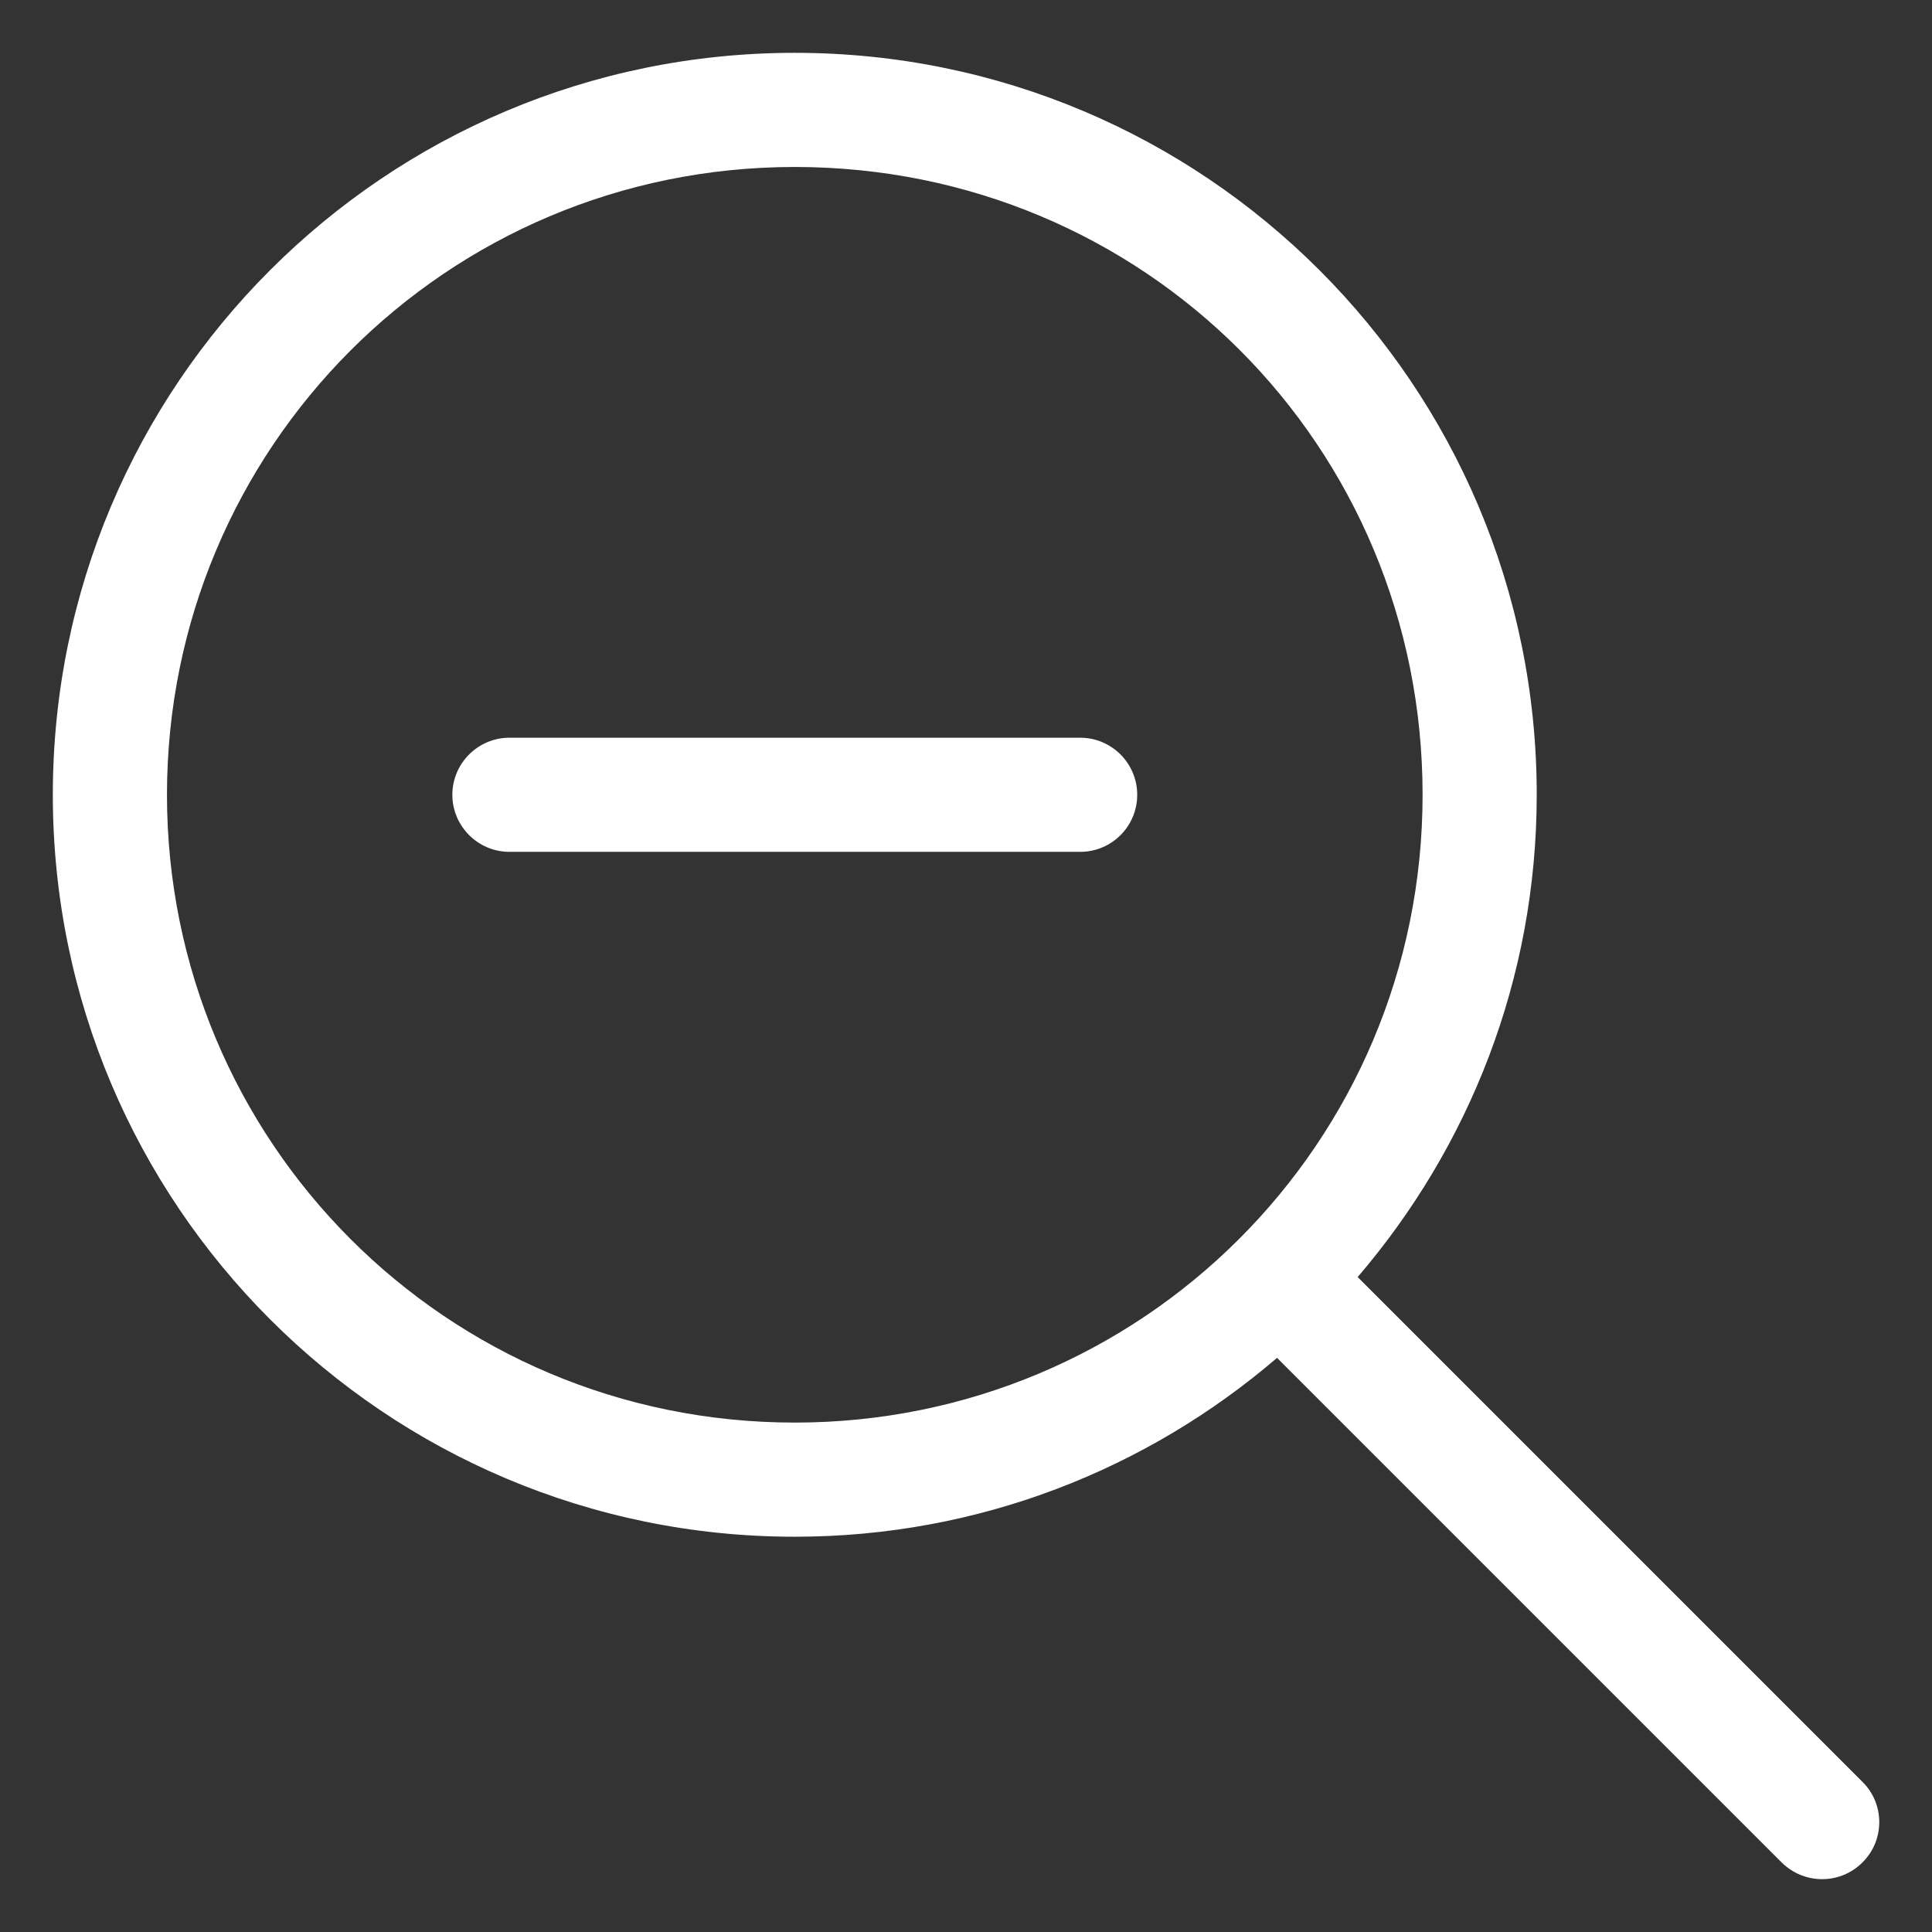<svg width="512" height="512" viewBox="0 0 512 512" fill="none" xmlns="http://www.w3.org/2000/svg">
<rect x="0" y="0" width="512" height="512" fill="#333333" stroke="none"/>
<g clip-path="url(#clip0_3940_49927)">
<path d="M286.25 195.5H135C126.681 195.5 119.875 202.306 119.875 210.625C119.875 218.944 126.681 225.75 135 225.75H286.25C294.61 225.75 301.375 218.985 301.375 210.625C301.375 202.265 294.569 195.5 286.25 195.5ZM493.557 472.193L359.795 338.431C389.289 304.022 407.25 259.498 407.25 210.625C407.25 102.037 319.241 14 210.625 14C102.009 14 14 102.037 14 210.625C14 319.213 102.037 407.25 210.625 407.25C259.479 407.25 304.069 389.327 338.431 359.843L472.193 493.604C475.123 496.488 478.999 498 482.875 498C486.751 498 490.615 496.523 493.566 493.568C499.512 487.696 499.512 478.054 493.557 472.193ZM210.625 377C118.079 377 44.25 302.32 44.25 210.625C44.25 118.93 118.079 44.25 210.625 44.25C303.171 44.25 377 118.079 377 210.625C377 303.171 302.32 377 210.625 377Z" fill="white"/>
</g>
<defs>
<clipPath id="clip0_3940_49927">
<rect width="484" height="484" fill="white" transform="translate(14 14)"/>
</clipPath>
</defs>
</svg>
